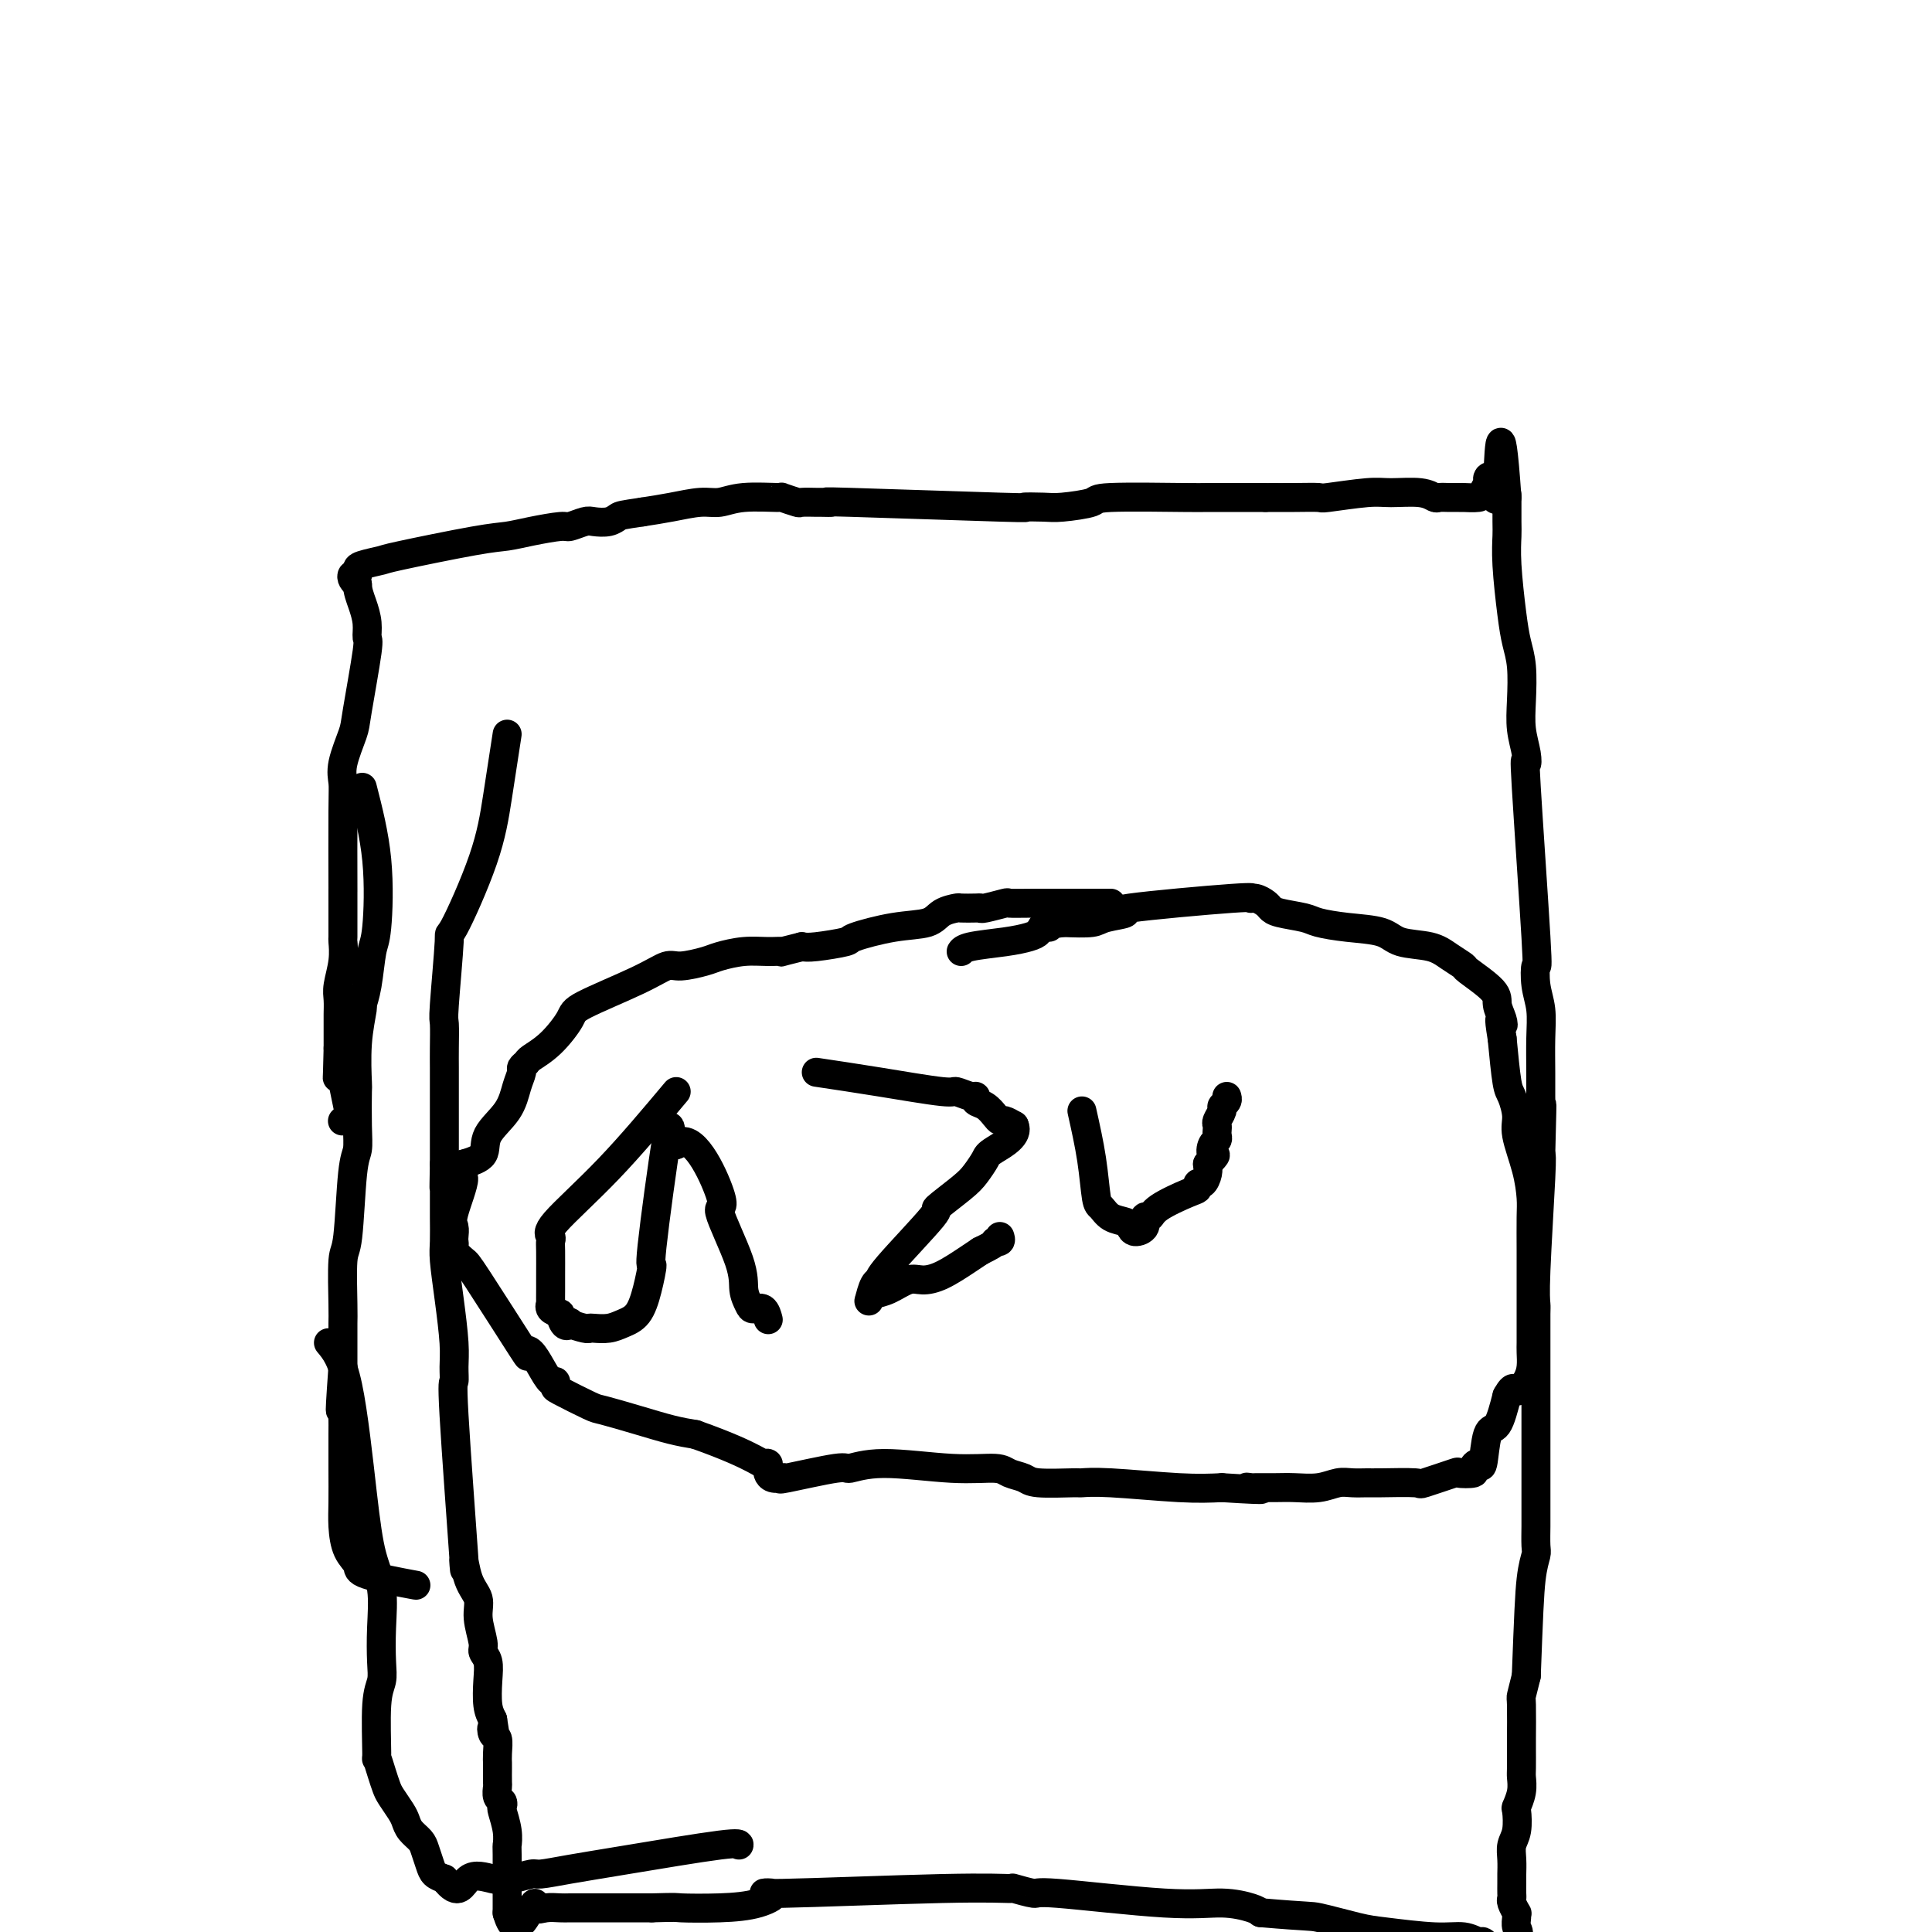<svg viewBox='0 0 400 400' version='1.1' xmlns='http://www.w3.org/2000/svg' xmlns:xlink='http://www.w3.org/1999/xlink'><g fill='none' stroke='#000000' stroke-width='6' stroke-linecap='round' stroke-linejoin='round'><path d='M105,152c-0.682,4.449 -1.363,8.899 -2,13c-0.637,4.101 -1.228,7.855 -3,13c-1.772,5.145 -4.723,11.682 -6,14c-1.277,2.318 -0.878,0.419 -1,3c-0.122,2.581 -0.765,9.644 -1,13c-0.235,3.356 -0.063,3.007 0,4c0.063,0.993 0.017,3.329 0,5c-0.017,1.671 -0.005,2.675 0,4c0.005,1.325 0.001,2.969 0,5c-0.001,2.031 -0.000,4.447 0,6c0.000,1.553 0.000,2.241 0,3c-0.000,0.759 -0.000,1.589 0,2c0.000,0.411 0.000,0.403 0,1c-0.000,0.597 -0.000,1.798 0,3'/><path d='M92,241c-0.155,7.792 -0.041,4.272 0,3c0.041,-1.272 0.010,-0.297 0,1c-0.010,1.297 -0.000,2.916 0,4c0.000,1.084 -0.010,1.633 0,3c0.010,1.367 0.041,3.551 0,5c-0.041,1.449 -0.154,2.162 0,4c0.154,1.838 0.575,4.801 1,8c0.425,3.199 0.854,6.633 1,9c0.146,2.367 0.011,3.666 0,5c-0.011,1.334 0.104,2.702 0,3c-0.104,0.298 -0.426,-0.476 0,7c0.426,7.476 1.602,23.201 2,29c0.398,5.799 0.020,1.672 0,1c-0.020,-0.672 0.319,2.110 1,4c0.681,1.890 1.703,2.889 2,4c0.297,1.111 -0.130,2.333 0,4c0.130,1.667 0.819,3.780 1,5c0.181,1.220 -0.145,1.548 0,2c0.145,0.452 0.760,1.028 1,2c0.240,0.972 0.103,2.339 0,4c-0.103,1.661 -0.172,3.618 0,5c0.172,1.382 0.586,2.191 1,3'/><path d='M102,356c0.944,5.658 0.306,2.802 0,2c-0.306,-0.802 -0.278,0.452 0,1c0.278,0.548 0.806,0.392 1,1c0.194,0.608 0.052,1.979 0,3c-0.052,1.021 -0.015,1.692 0,2c0.015,0.308 0.008,0.253 0,1c-0.008,0.747 -0.016,2.295 0,3c0.016,0.705 0.056,0.568 0,1c-0.056,0.432 -0.207,1.434 0,2c0.207,0.566 0.774,0.696 1,1c0.226,0.304 0.113,0.783 0,1c-0.113,0.217 -0.226,0.171 0,1c0.226,0.829 0.793,2.534 1,4c0.207,1.466 0.056,2.692 0,3c-0.056,0.308 -0.015,-0.302 0,2c0.015,2.302 0.004,7.515 0,10c-0.004,2.485 -0.002,2.243 0,2'/><path d='M105,396c1.557,5.962 3.949,0.865 5,-1c1.051,-1.865 0.760,-0.500 1,0c0.240,0.500 1.009,0.134 2,0c0.991,-0.134 2.204,-0.036 3,0c0.796,0.036 1.176,0.010 2,0c0.824,-0.010 2.093,-0.003 5,0c2.907,0.003 7.454,0.001 12,0'/><path d='M135,395c5.625,-0.162 4.686,-0.067 6,0c1.314,0.067 4.879,0.105 8,0c3.121,-0.105 5.798,-0.354 8,-1c2.202,-0.646 3.931,-1.691 3,-2c-0.931,-0.309 -4.521,0.118 2,0c6.521,-0.118 23.155,-0.780 33,-1c9.845,-0.220 12.903,0.001 14,0c1.097,-0.001 0.234,-0.225 1,0c0.766,0.225 3.161,0.901 4,1c0.839,0.099 0.123,-0.377 5,0c4.877,0.377 15.349,1.606 22,2c6.651,0.394 9.483,-0.048 12,0c2.517,0.048 4.719,0.585 6,1c1.281,0.415 1.640,0.707 2,1'/><path d='M261,396c10.337,0.890 10.180,0.616 12,1c1.820,0.384 5.619,1.427 8,2c2.381,0.573 3.345,0.674 6,1c2.655,0.326 7.002,0.875 10,1c2.998,0.125 4.649,-0.173 6,0c1.351,0.173 2.404,0.817 3,1c0.596,0.183 0.737,-0.095 1,0c0.263,0.095 0.648,0.562 1,1c0.352,0.438 0.672,0.846 1,1c0.328,0.154 0.666,0.052 1,0c0.334,-0.052 0.664,-0.055 1,0c0.336,0.055 0.678,0.169 1,0c0.322,-0.169 0.625,-0.623 1,-1c0.375,-0.377 0.821,-0.679 1,-1c0.179,-0.321 0.089,-0.660 0,-1'/><path d='M314,401c0.772,-0.814 0.203,-1.349 0,-2c-0.203,-0.651 -0.040,-1.417 0,-2c0.040,-0.583 -0.042,-0.981 0,-1c0.042,-0.019 0.207,0.342 0,0c-0.207,-0.342 -0.788,-1.387 -1,-2c-0.212,-0.613 -0.057,-0.792 0,-1c0.057,-0.208 0.016,-0.443 0,-1c-0.016,-0.557 -0.005,-1.437 0,-2c0.005,-0.563 0.005,-0.810 0,-1c-0.005,-0.190 -0.015,-0.325 0,-1c0.015,-0.675 0.056,-1.891 0,-3c-0.056,-1.109 -0.207,-2.109 0,-3c0.207,-0.891 0.774,-1.671 1,-3c0.226,-1.329 0.113,-3.207 0,-4c-0.113,-0.793 -0.226,-0.500 0,-1c0.226,-0.500 0.793,-1.791 1,-3c0.207,-1.209 0.056,-2.335 0,-3c-0.056,-0.665 -0.016,-0.869 0,-2c0.016,-1.131 0.007,-3.190 0,-4c-0.007,-0.810 -0.012,-0.372 0,-2c0.012,-1.628 0.042,-5.323 0,-7c-0.042,-1.677 -0.155,-1.336 0,-2c0.155,-0.664 0.577,-2.332 1,-4'/><path d='M316,347c0.475,-12.597 0.663,-17.090 1,-20c0.337,-2.910 0.822,-4.238 1,-5c0.178,-0.762 0.048,-0.958 0,-2c-0.048,-1.042 -0.013,-2.931 0,-4c0.013,-1.069 0.003,-1.319 0,-2c-0.003,-0.681 -0.001,-1.792 0,-3c0.001,-1.208 0.000,-2.513 0,-4c-0.000,-1.487 -0.000,-3.156 0,-4c0.000,-0.844 0.000,-0.861 0,-2c-0.000,-1.139 -0.000,-3.398 0,-5c0.000,-1.602 -0.000,-2.548 0,-3c0.000,-0.452 0.000,-0.411 0,-1c-0.000,-0.589 -0.000,-1.807 0,-3c0.000,-1.193 0.000,-2.360 0,-4c-0.000,-1.640 -0.001,-3.755 0,-5c0.001,-1.245 0.004,-1.622 0,-3c-0.004,-1.378 -0.015,-3.756 0,-5c0.015,-1.244 0.056,-1.354 0,-2c-0.056,-0.646 -0.207,-1.828 0,-7c0.207,-5.172 0.774,-14.335 1,-19c0.226,-4.665 0.113,-4.833 0,-5'/><path d='M319,239c0.464,-17.631 0.124,-7.708 0,-5c-0.124,2.708 -0.032,-1.797 0,-4c0.032,-2.203 0.005,-2.103 0,-3c-0.005,-0.897 0.012,-2.789 0,-5c-0.012,-2.211 -0.054,-4.739 0,-7c0.054,-2.261 0.203,-4.255 0,-6c-0.203,-1.745 -0.759,-3.240 -1,-5c-0.241,-1.760 -0.169,-3.786 0,-4c0.169,-0.214 0.434,1.382 0,-6c-0.434,-7.382 -1.566,-23.742 -2,-31c-0.434,-7.258 -0.168,-5.413 0,-5c0.168,0.413 0.238,-0.604 0,-2c-0.238,-1.396 -0.785,-3.169 -1,-5c-0.215,-1.831 -0.100,-3.720 0,-6c0.100,-2.280 0.184,-4.950 0,-7c-0.184,-2.050 -0.638,-3.480 -1,-5c-0.362,-1.520 -0.633,-3.130 -1,-6c-0.367,-2.870 -0.830,-7.001 -1,-10c-0.170,-2.999 -0.045,-4.866 0,-6c0.045,-1.134 0.012,-1.536 0,-3c-0.012,-1.464 -0.003,-3.990 0,-5c0.003,-1.010 0.002,-0.505 0,0'/><path d='M312,103c-1.493,-21.450 -1.724,-7.076 -2,-2c-0.276,5.076 -0.596,0.852 -1,-1c-0.404,-1.852 -0.890,-1.333 -1,-1c-0.110,0.333 0.157,0.482 0,1c-0.157,0.518 -0.738,1.407 -1,2c-0.262,0.593 -0.205,0.891 -1,1c-0.795,0.109 -2.440,0.029 -3,0c-0.560,-0.029 -0.033,-0.007 0,0c0.033,0.007 -0.428,-0.002 -1,0c-0.572,0.002 -1.255,0.015 -2,0c-0.745,-0.015 -1.552,-0.058 -2,0c-0.448,0.058 -0.538,0.215 -1,0c-0.462,-0.215 -1.297,-0.804 -3,-1c-1.703,-0.196 -4.274,-0.000 -6,0c-1.726,0.000 -2.606,-0.196 -5,0c-2.394,0.196 -6.302,0.785 -8,1c-1.698,0.215 -1.187,0.058 -2,0c-0.813,-0.058 -2.950,-0.016 -5,0c-2.050,0.016 -4.014,0.004 -5,0c-0.986,-0.004 -0.993,-0.002 -1,0'/><path d='M262,103c-7.357,0.001 -5.248,0.003 -6,0c-0.752,-0.003 -4.365,-0.011 -6,0c-1.635,0.011 -1.292,0.042 -5,0c-3.708,-0.042 -11.467,-0.155 -15,0c-3.533,0.155 -2.840,0.578 -4,1c-1.160,0.422 -4.172,0.841 -6,1c-1.828,0.159 -2.473,0.057 -4,0c-1.527,-0.057 -3.937,-0.068 -4,0c-0.063,0.068 2.221,0.214 -5,0c-7.221,-0.214 -23.946,-0.790 -31,-1c-7.054,-0.210 -4.437,-0.055 -4,0c0.437,0.055 -1.306,0.011 -2,0c-0.694,-0.011 -0.338,0.011 -1,0c-0.662,-0.011 -2.343,-0.057 -3,0c-0.657,0.057 -0.290,0.215 -1,0c-0.710,-0.215 -2.498,-0.805 -3,-1c-0.502,-0.195 0.282,0.003 -1,0c-1.282,-0.003 -4.631,-0.208 -7,0c-2.369,0.208 -3.759,0.829 -5,1c-1.241,0.171 -2.334,-0.108 -4,0c-1.666,0.108 -3.905,0.602 -6,1c-2.095,0.398 -4.048,0.699 -6,1'/><path d='M133,106c-4.303,0.631 -4.561,0.709 -5,1c-0.439,0.291 -1.059,0.795 -2,1c-0.941,0.205 -2.204,0.110 -3,0c-0.796,-0.110 -1.125,-0.236 -2,0c-0.875,0.236 -2.295,0.835 -3,1c-0.705,0.165 -0.694,-0.103 -2,0c-1.306,0.103 -3.930,0.577 -6,1c-2.070,0.423 -3.588,0.796 -5,1c-1.412,0.204 -2.718,0.239 -7,1c-4.282,0.761 -11.539,2.246 -15,3c-3.461,0.754 -3.127,0.776 -4,1c-0.873,0.224 -2.953,0.652 -4,1c-1.047,0.348 -1.062,0.618 -1,1c0.062,0.382 0.202,0.876 0,1c-0.202,0.124 -0.747,-0.120 -1,0c-0.253,0.120 -0.215,0.606 0,1c0.215,0.394 0.608,0.697 1,1'/><path d='M74,121c0.009,1.331 0.531,2.657 1,4c0.469,1.343 0.884,2.702 1,4c0.116,1.298 -0.068,2.535 0,3c0.068,0.465 0.386,0.158 0,3c-0.386,2.842 -1.476,8.832 -2,12c-0.524,3.168 -0.480,3.514 -1,5c-0.520,1.486 -1.603,4.111 -2,6c-0.397,1.889 -0.106,3.041 0,4c0.106,0.959 0.028,1.725 0,6c-0.028,4.275 -0.008,12.060 0,15c0.008,2.940 0.002,1.033 0,1c-0.002,-0.033 0.001,1.806 0,3c-0.001,1.194 -0.004,1.744 0,3c0.004,1.256 0.015,3.217 0,4c-0.015,0.783 -0.057,0.387 0,1c0.057,0.613 0.211,2.233 0,4c-0.211,1.767 -0.789,3.680 -1,5c-0.211,1.320 -0.057,2.047 0,3c0.057,0.953 0.015,2.132 0,3c-0.015,0.868 -0.004,1.426 0,2c0.004,0.574 0.001,1.164 0,2c-0.001,0.836 -0.001,1.918 0,3'/><path d='M70,217c-0.219,9.908 -0.268,5.180 0,4c0.268,-1.180 0.853,1.190 1,2c0.147,0.810 -0.143,0.060 0,1c0.143,0.940 0.719,3.572 1,5c0.281,1.428 0.268,1.654 0,2c-0.268,0.346 -0.791,0.813 -1,1c-0.209,0.187 -0.105,0.093 0,0'/><path d='M75,163c1.243,4.858 2.487,9.716 3,15c0.513,5.284 0.296,10.994 0,14c-0.296,3.006 -0.672,3.307 -1,5c-0.328,1.693 -0.610,4.777 -1,7c-0.390,2.223 -0.889,3.585 -1,4c-0.111,0.415 0.166,-0.116 0,1c-0.166,1.116 -0.776,3.878 -1,7c-0.224,3.122 -0.063,6.605 0,8c0.063,1.395 0.028,0.704 0,2c-0.028,1.296 -0.050,4.581 0,7c0.050,2.419 0.171,3.971 0,5c-0.171,1.029 -0.634,1.533 -1,5c-0.366,3.467 -0.634,9.895 -1,13c-0.366,3.105 -0.830,2.887 -1,5c-0.170,2.113 -0.046,6.559 0,9c0.046,2.441 0.012,2.878 0,4c-0.012,1.122 -0.003,2.930 0,4c0.003,1.070 0.001,1.404 0,2c-0.001,0.596 -0.000,1.456 0,2c0.000,0.544 0.000,0.772 0,1'/><path d='M71,283c-1.083,15.070 -0.290,7.246 0,5c0.290,-2.246 0.078,1.088 0,3c-0.078,1.912 -0.021,2.404 0,3c0.021,0.596 0.007,1.297 0,3c-0.007,1.703 -0.008,4.410 0,7c0.008,2.590 0.025,5.064 0,7c-0.025,1.936 -0.093,3.335 0,5c0.093,1.665 0.345,3.595 1,5c0.655,1.405 1.712,2.284 2,3c0.288,0.716 -0.192,1.270 2,2c2.192,0.730 7.055,1.637 9,2c1.945,0.363 0.973,0.181 0,0'/><path d='M68,278c1.395,1.664 2.791,3.328 4,9c1.209,5.672 2.233,15.353 3,22c0.767,6.647 1.278,10.259 2,13c0.722,2.741 1.654,4.610 2,7c0.346,2.390 0.107,5.301 0,8c-0.107,2.699 -0.082,5.186 0,7c0.082,1.814 0.221,2.954 0,4c-0.221,1.046 -0.802,1.999 -1,5c-0.198,3.001 -0.013,8.049 0,10c0.013,1.951 -0.148,0.806 0,1c0.148,0.194 0.603,1.729 1,3c0.397,1.271 0.735,2.280 1,3c0.265,0.720 0.456,1.152 1,2c0.544,0.848 1.441,2.113 2,3c0.559,0.887 0.780,1.396 1,2c0.220,0.604 0.439,1.303 1,2c0.561,0.697 1.462,1.391 2,2c0.538,0.609 0.711,1.132 1,2c0.289,0.868 0.693,2.080 1,3c0.307,0.920 0.516,1.549 1,2c0.484,0.451 1.242,0.726 2,1'/><path d='M92,389c3.044,4.027 3.652,1.094 5,0c1.348,-1.094 3.434,-0.348 5,0c1.566,0.348 2.611,0.299 4,0c1.389,-0.299 3.122,-0.848 4,-1c0.878,-0.152 0.901,0.092 2,0c1.099,-0.092 3.275,-0.522 6,-1c2.725,-0.478 5.998,-1.004 12,-2c6.002,-0.996 14.731,-2.460 19,-3c4.269,-0.540 4.077,-0.154 4,0c-0.077,0.154 -0.038,0.077 0,0'/><path d='M230,187c-2.091,0.002 -4.182,0.004 -7,0c-2.818,-0.004 -6.363,-0.015 -9,0c-2.637,0.015 -4.368,0.057 -5,0c-0.632,-0.057 -0.166,-0.211 -1,0c-0.834,0.211 -2.967,0.788 -4,1c-1.033,0.212 -0.966,0.059 -1,0c-0.034,-0.059 -0.169,-0.023 -1,0c-0.831,0.023 -2.356,0.032 -3,0c-0.644,-0.032 -0.405,-0.107 -1,0c-0.595,0.107 -2.025,0.396 -3,1c-0.975,0.604 -1.497,1.525 -3,2c-1.503,0.475 -3.988,0.506 -7,1c-3.012,0.494 -6.549,1.452 -8,2c-1.451,0.548 -0.814,0.686 -2,1c-1.186,0.314 -4.196,0.804 -6,1c-1.804,0.196 -2.402,0.098 -3,0'/><path d='M166,196c-5.891,1.461 -4.117,1.112 -4,1c0.117,-0.112 -1.421,0.013 -3,0c-1.579,-0.013 -3.198,-0.163 -5,0c-1.802,0.163 -3.787,0.639 -5,1c-1.213,0.361 -1.653,0.607 -3,1c-1.347,0.393 -3.602,0.932 -5,1c-1.398,0.068 -1.941,-0.334 -3,0c-1.059,0.334 -2.634,1.403 -6,3c-3.366,1.597 -8.523,3.723 -11,5c-2.477,1.277 -2.275,1.704 -3,3c-0.725,1.296 -2.375,3.459 -4,5c-1.625,1.541 -3.223,2.459 -4,3c-0.777,0.541 -0.734,0.706 -1,1c-0.266,0.294 -0.843,0.717 -1,1c-0.157,0.283 0.104,0.425 0,1c-0.104,0.575 -0.575,1.582 -1,3c-0.425,1.418 -0.805,3.246 -2,5c-1.195,1.754 -3.206,3.434 -4,5c-0.794,1.566 -0.370,3.019 -1,4c-0.630,0.981 -2.315,1.491 -4,2'/><path d='M96,241c-1.735,3.390 -0.073,1.864 0,3c0.073,1.136 -1.444,4.935 -2,7c-0.556,2.065 -0.151,2.398 0,3c0.151,0.602 0.047,1.475 0,2c-0.047,0.525 -0.038,0.702 0,1c0.038,0.298 0.106,0.716 0,1c-0.106,0.284 -0.387,0.433 0,1c0.387,0.567 1.440,1.551 2,2c0.560,0.449 0.625,0.363 3,4c2.375,3.637 7.060,10.996 9,14c1.940,3.004 1.136,1.651 1,1c-0.136,-0.651 0.395,-0.602 1,0c0.605,0.602 1.285,1.756 2,3c0.715,1.244 1.467,2.579 2,3c0.533,0.421 0.849,-0.071 1,0c0.151,0.071 0.138,0.704 0,1c-0.138,0.296 -0.400,0.254 1,1c1.400,0.746 4.464,2.280 6,3c1.536,0.720 1.546,0.626 3,1c1.454,0.374 4.353,1.216 7,2c2.647,0.784 5.042,1.510 7,2c1.958,0.490 3.479,0.745 5,1'/><path d='M144,297c6.944,2.461 10.305,4.112 12,5c1.695,0.888 1.724,1.012 2,1c0.276,-0.012 0.799,-0.161 1,0c0.201,0.161 0.080,0.631 0,1c-0.080,0.369 -0.118,0.637 0,1c0.118,0.363 0.393,0.821 1,1c0.607,0.179 1.546,0.077 2,0c0.454,-0.077 0.423,-0.131 0,0c-0.423,0.131 -1.239,0.445 1,0c2.239,-0.445 7.535,-1.651 10,-2c2.465,-0.349 2.101,0.158 3,0c0.899,-0.158 3.060,-0.982 7,-1c3.940,-0.018 9.659,0.769 14,1c4.341,0.231 7.304,-0.096 9,0c1.696,0.096 2.126,0.614 3,1c0.874,0.386 2.192,0.638 3,1c0.808,0.362 1.105,0.833 3,1c1.895,0.167 5.386,0.031 7,0c1.614,-0.031 1.350,0.043 2,0c0.650,-0.043 2.213,-0.204 6,0c3.787,0.204 9.796,0.773 14,1c4.204,0.227 6.602,0.114 9,0'/><path d='M253,308c12.190,0.773 7.666,0.207 6,0c-1.666,-0.207 -0.473,-0.054 0,0c0.473,0.054 0.227,0.011 1,0c0.773,-0.011 2.566,0.011 4,0c1.434,-0.011 2.510,-0.056 4,0c1.490,0.056 3.395,0.211 5,0c1.605,-0.211 2.911,-0.789 4,-1c1.089,-0.211 1.960,-0.054 3,0c1.040,0.054 2.249,0.007 3,0c0.751,-0.007 1.046,0.026 3,0c1.954,-0.026 5.568,-0.111 7,0c1.432,0.111 0.680,0.420 2,0c1.320,-0.420 4.710,-1.568 6,-2c1.290,-0.432 0.478,-0.148 1,0c0.522,0.148 2.377,0.162 3,0c0.623,-0.162 0.015,-0.498 0,-1c-0.015,-0.502 0.562,-1.170 1,-1c0.438,0.170 0.736,1.180 1,0c0.264,-1.180 0.494,-4.548 1,-6c0.506,-1.452 1.287,-0.986 2,-2c0.713,-1.014 1.356,-3.507 2,-6'/><path d='M312,289c1.431,-2.618 1.508,-1.162 2,-1c0.492,0.162 1.400,-0.968 2,-2c0.600,-1.032 0.893,-1.965 1,-3c0.107,-1.035 0.029,-2.170 0,-3c-0.029,-0.830 -0.008,-1.353 0,-2c0.008,-0.647 0.002,-1.416 0,-2c-0.002,-0.584 -0.001,-0.983 0,-2c0.001,-1.017 0.000,-2.651 0,-4c-0.000,-1.349 -0.000,-2.412 0,-3c0.000,-0.588 -0.000,-0.699 0,-1c0.000,-0.301 0.000,-0.791 0,-1c-0.000,-0.209 -0.002,-0.135 0,-1c0.002,-0.865 0.007,-2.668 0,-5c-0.007,-2.332 -0.025,-5.193 0,-7c0.025,-1.807 0.095,-2.561 0,-4c-0.095,-1.439 -0.354,-3.563 -1,-6c-0.646,-2.437 -1.679,-5.186 -2,-7c-0.321,-1.814 0.068,-2.692 0,-4c-0.068,-1.308 -0.595,-3.044 -1,-4c-0.405,-0.956 -0.687,-1.130 -1,-3c-0.313,-1.870 -0.656,-5.435 -1,-9'/><path d='M311,215c-0.946,-5.764 -0.310,-3.674 0,-3c0.310,0.674 0.296,-0.066 0,-1c-0.296,-0.934 -0.873,-2.060 -1,-3c-0.127,-0.940 0.195,-1.695 -1,-3c-1.195,-1.305 -3.906,-3.161 -5,-4c-1.094,-0.839 -0.572,-0.662 -1,-1c-0.428,-0.338 -1.806,-1.190 -3,-2c-1.194,-0.810 -2.204,-1.579 -4,-2c-1.796,-0.421 -4.379,-0.494 -6,-1c-1.621,-0.506 -2.280,-1.445 -4,-2c-1.720,-0.555 -4.503,-0.726 -7,-1c-2.497,-0.274 -4.710,-0.650 -6,-1c-1.290,-0.350 -1.658,-0.672 -3,-1c-1.342,-0.328 -3.657,-0.662 -5,-1c-1.343,-0.338 -1.713,-0.681 -2,-1c-0.287,-0.319 -0.492,-0.615 -1,-1c-0.508,-0.385 -1.319,-0.860 -2,-1c-0.681,-0.140 -1.233,0.056 -1,0c0.233,-0.056 1.250,-0.365 -4,0c-5.250,0.365 -16.769,1.404 -21,2c-4.231,0.596 -1.175,0.747 -1,1c0.175,0.253 -2.530,0.607 -4,1c-1.470,0.393 -1.706,0.827 -3,1c-1.294,0.173 -3.647,0.087 -6,0'/><path d='M220,191c-6.663,1.013 -3.822,1.045 -3,1c0.822,-0.045 -0.375,-0.167 -1,0c-0.625,0.167 -0.679,0.623 -1,1c-0.321,0.377 -0.909,0.676 -2,1c-1.091,0.324 -2.684,0.675 -5,1c-2.316,0.325 -5.354,0.626 -7,1c-1.646,0.374 -1.899,0.821 -2,1c-0.101,0.179 -0.051,0.089 0,0'/><path d='M140,226c-4.702,5.601 -9.403,11.203 -14,16c-4.597,4.797 -9.088,8.791 -11,11c-1.912,2.209 -1.244,2.635 -1,3c0.244,0.365 0.065,0.670 0,1c-0.065,0.330 -0.017,0.686 0,2c0.017,1.314 0.003,3.584 0,5c-0.003,1.416 0.005,1.976 0,3c-0.005,1.024 -0.022,2.512 0,3c0.022,0.488 0.083,-0.022 0,0c-0.083,0.022 -0.309,0.578 0,1c0.309,0.422 1.155,0.711 2,1'/><path d='M116,272c0.653,3.409 1.784,2.430 2,2c0.216,-0.430 -0.483,-0.311 0,0c0.483,0.311 2.148,0.813 3,1c0.852,0.187 0.889,0.060 1,0c0.111,-0.060 0.295,-0.054 1,0c0.705,0.054 1.931,0.155 3,0c1.069,-0.155 1.982,-0.567 3,-1c1.018,-0.433 2.140,-0.888 3,-2c0.860,-1.112 1.459,-2.883 2,-5c0.541,-2.117 1.024,-4.582 1,-5c-0.024,-0.418 -0.556,1.211 0,-4c0.556,-5.211 2.201,-17.263 3,-22c0.799,-4.737 0.754,-2.160 1,-1c0.246,1.160 0.785,0.903 1,1c0.215,0.097 0.108,0.549 0,1'/><path d='M140,237c3.338,-3.253 7.682,6.116 9,10c1.318,3.884 -0.391,2.285 0,4c0.391,1.715 2.882,6.745 4,10c1.118,3.255 0.864,4.736 1,6c0.136,1.264 0.664,2.311 1,3c0.336,0.689 0.482,1.020 1,1c0.518,-0.020 1.409,-0.390 2,0c0.591,0.390 0.883,1.540 1,2c0.117,0.460 0.058,0.230 0,0'/><path d='M169,222c4.091,0.610 8.183,1.220 13,2c4.817,0.780 10.361,1.729 13,2c2.639,0.271 2.373,-0.136 3,0c0.627,0.136 2.147,0.813 3,1c0.853,0.187 1.041,-0.118 1,0c-0.041,0.118 -0.310,0.658 0,1c0.310,0.342 1.199,0.487 2,1c0.801,0.513 1.514,1.395 2,2c0.486,0.605 0.746,0.932 1,1c0.254,0.068 0.501,-0.123 1,0c0.499,0.123 1.249,0.562 2,1'/><path d='M210,233c1.046,2.135 -2.339,3.971 -4,5c-1.661,1.029 -1.599,1.251 -2,2c-0.401,0.749 -1.264,2.025 -2,3c-0.736,0.975 -1.345,1.648 -3,3c-1.655,1.352 -4.355,3.382 -5,4c-0.645,0.618 0.766,-0.177 -1,2c-1.766,2.177 -6.708,7.327 -9,10c-2.292,2.673 -1.933,2.871 -2,3c-0.067,0.129 -0.560,0.191 -1,1c-0.440,0.809 -0.827,2.367 -1,3c-0.173,0.633 -0.133,0.342 0,0c0.133,-0.342 0.358,-0.734 1,-1c0.642,-0.266 1.701,-0.407 3,-1c1.299,-0.593 2.837,-1.640 4,-2c1.163,-0.360 1.951,-0.035 3,0c1.049,0.035 2.359,-0.221 4,-1c1.641,-0.779 3.612,-2.080 5,-3c1.388,-0.920 2.194,-1.460 3,-2'/><path d='M203,259c4.177,-2.016 3.120,-2.056 3,-2c-0.120,0.056 0.699,0.207 1,0c0.301,-0.207 0.086,-0.774 0,-1c-0.086,-0.226 -0.043,-0.113 0,0'/><path d='M224,230c0.752,3.367 1.504,6.733 2,10c0.496,3.267 0.735,6.433 1,8c0.265,1.567 0.556,1.534 1,2c0.444,0.466 1.041,1.430 2,2c0.959,0.570 2.281,0.748 3,1c0.719,0.252 0.837,0.580 1,1c0.163,0.420 0.371,0.931 1,1c0.629,0.069 1.678,-0.304 2,-1c0.322,-0.696 -0.081,-1.716 0,-2c0.081,-0.284 0.648,0.168 1,0c0.352,-0.168 0.489,-0.958 2,-2c1.511,-1.042 4.394,-2.338 6,-3c1.606,-0.662 1.933,-0.691 2,-1c0.067,-0.309 -0.126,-0.897 0,-1c0.126,-0.103 0.572,0.280 1,0c0.428,-0.280 0.836,-1.223 1,-2c0.164,-0.777 0.082,-1.389 0,-2'/><path d='M250,241c2.563,-2.510 1.471,-1.786 1,-2c-0.471,-0.214 -0.322,-1.367 0,-2c0.322,-0.633 0.817,-0.746 1,-1c0.183,-0.254 0.053,-0.649 0,-1c-0.053,-0.351 -0.029,-0.657 0,-1c0.029,-0.343 0.064,-0.722 0,-1c-0.064,-0.278 -0.227,-0.457 0,-1c0.227,-0.543 0.845,-1.452 1,-2c0.155,-0.548 -0.154,-0.734 0,-1c0.154,-0.266 0.772,-0.610 1,-1c0.228,-0.390 0.065,-0.826 0,-1c-0.065,-0.174 -0.033,-0.087 0,0'/></g>
</svg>
